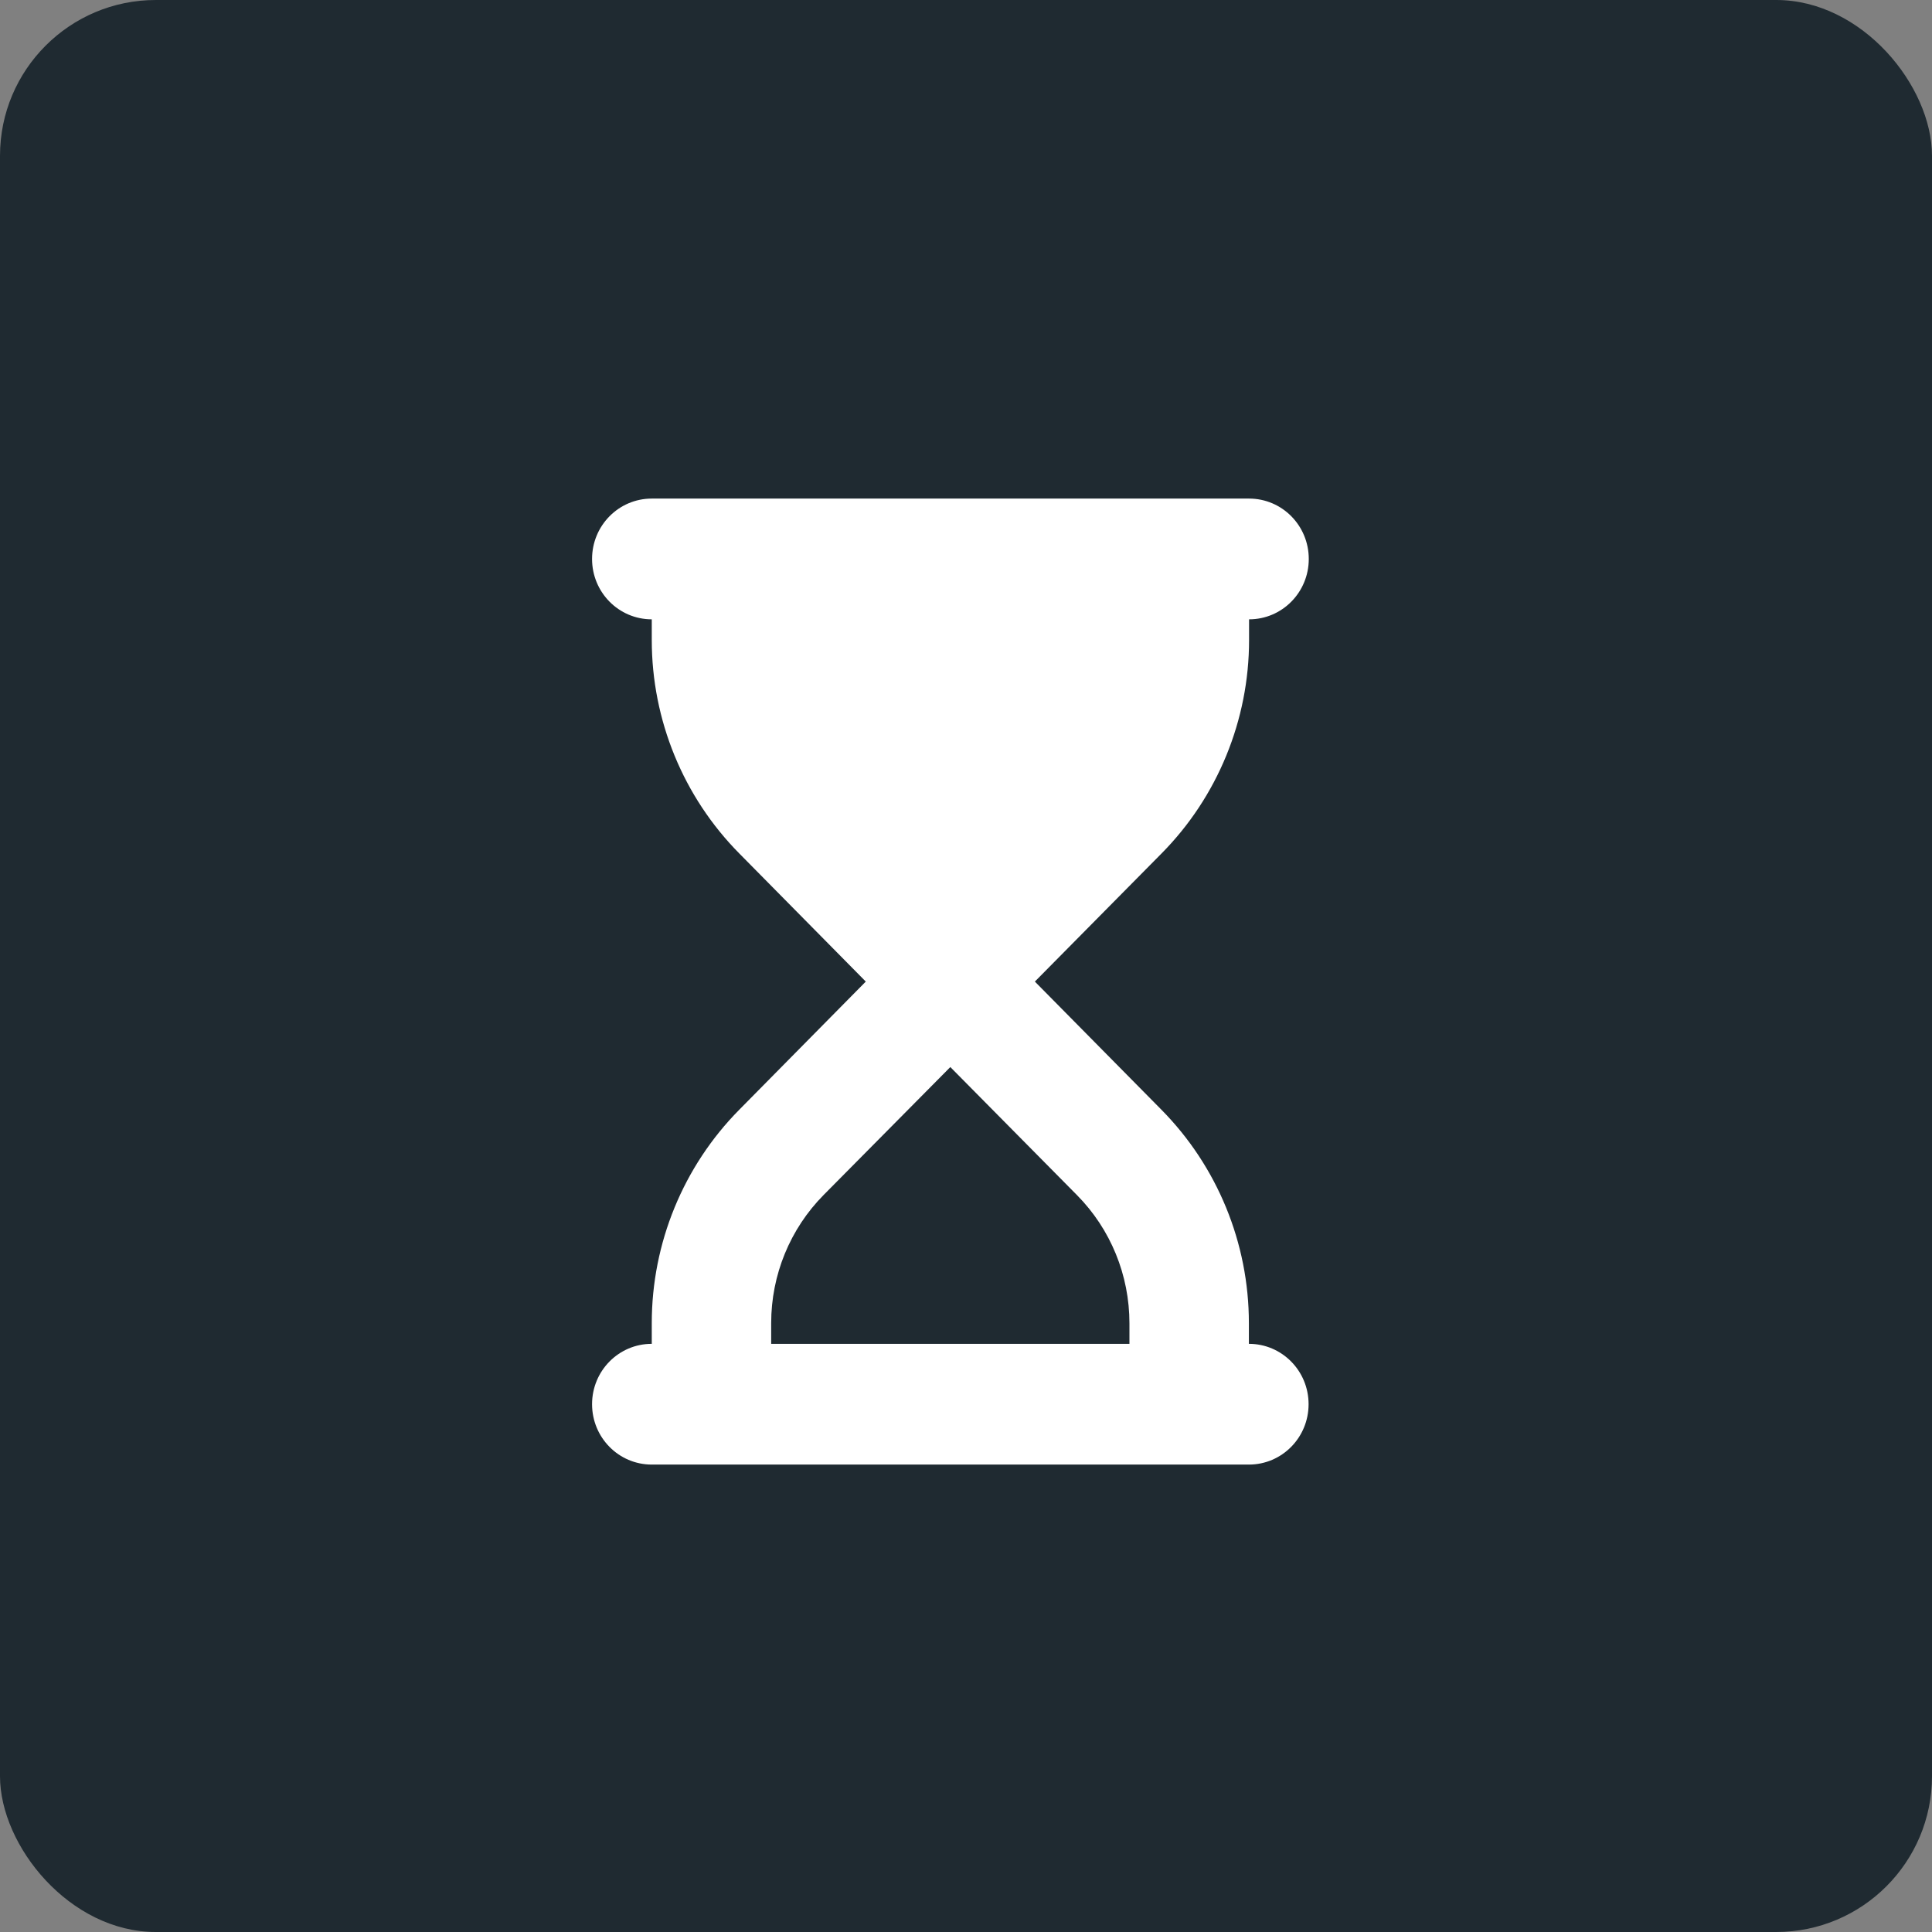 <svg width="62" height="62" viewBox="0 0 62 62" fill="none" xmlns="http://www.w3.org/2000/svg">
<rect x="0" y="0" width="62" height="62" fill="#808080" stroke="none"/>
<rect width="62" height="62" rx="5" fill="#1F2A31"/>
<path d="M20.916 16C19.856 16 19 16.866 19 17.938C19 19.009 19.856 19.875 20.916 19.875V20.541C20.916 23.108 21.928 25.573 23.725 27.389L27.784 31.5L23.725 35.611C21.928 37.428 20.916 39.892 20.916 42.459V43.125C19.856 43.125 19 43.991 19 45.062C19 46.134 19.856 47 20.916 47H22.832H38.162H40.078C41.138 47 41.994 46.134 41.994 45.062C41.994 43.991 41.138 43.125 40.078 43.125V42.459C40.078 39.892 39.066 37.428 37.27 35.611L33.21 31.5L37.275 27.389C39.072 25.573 40.084 23.108 40.084 20.541V19.875C41.144 19.875 42 19.009 42 17.938C42 16.866 41.144 16 40.084 16H38.162H22.832H20.916ZM36.245 42.459V43.125H24.748V42.459C24.748 40.915 25.353 39.438 26.431 38.348L30.497 34.243L34.563 38.354C35.641 39.444 36.245 40.921 36.245 42.465V42.459Z" fill="white"/>
</svg>
